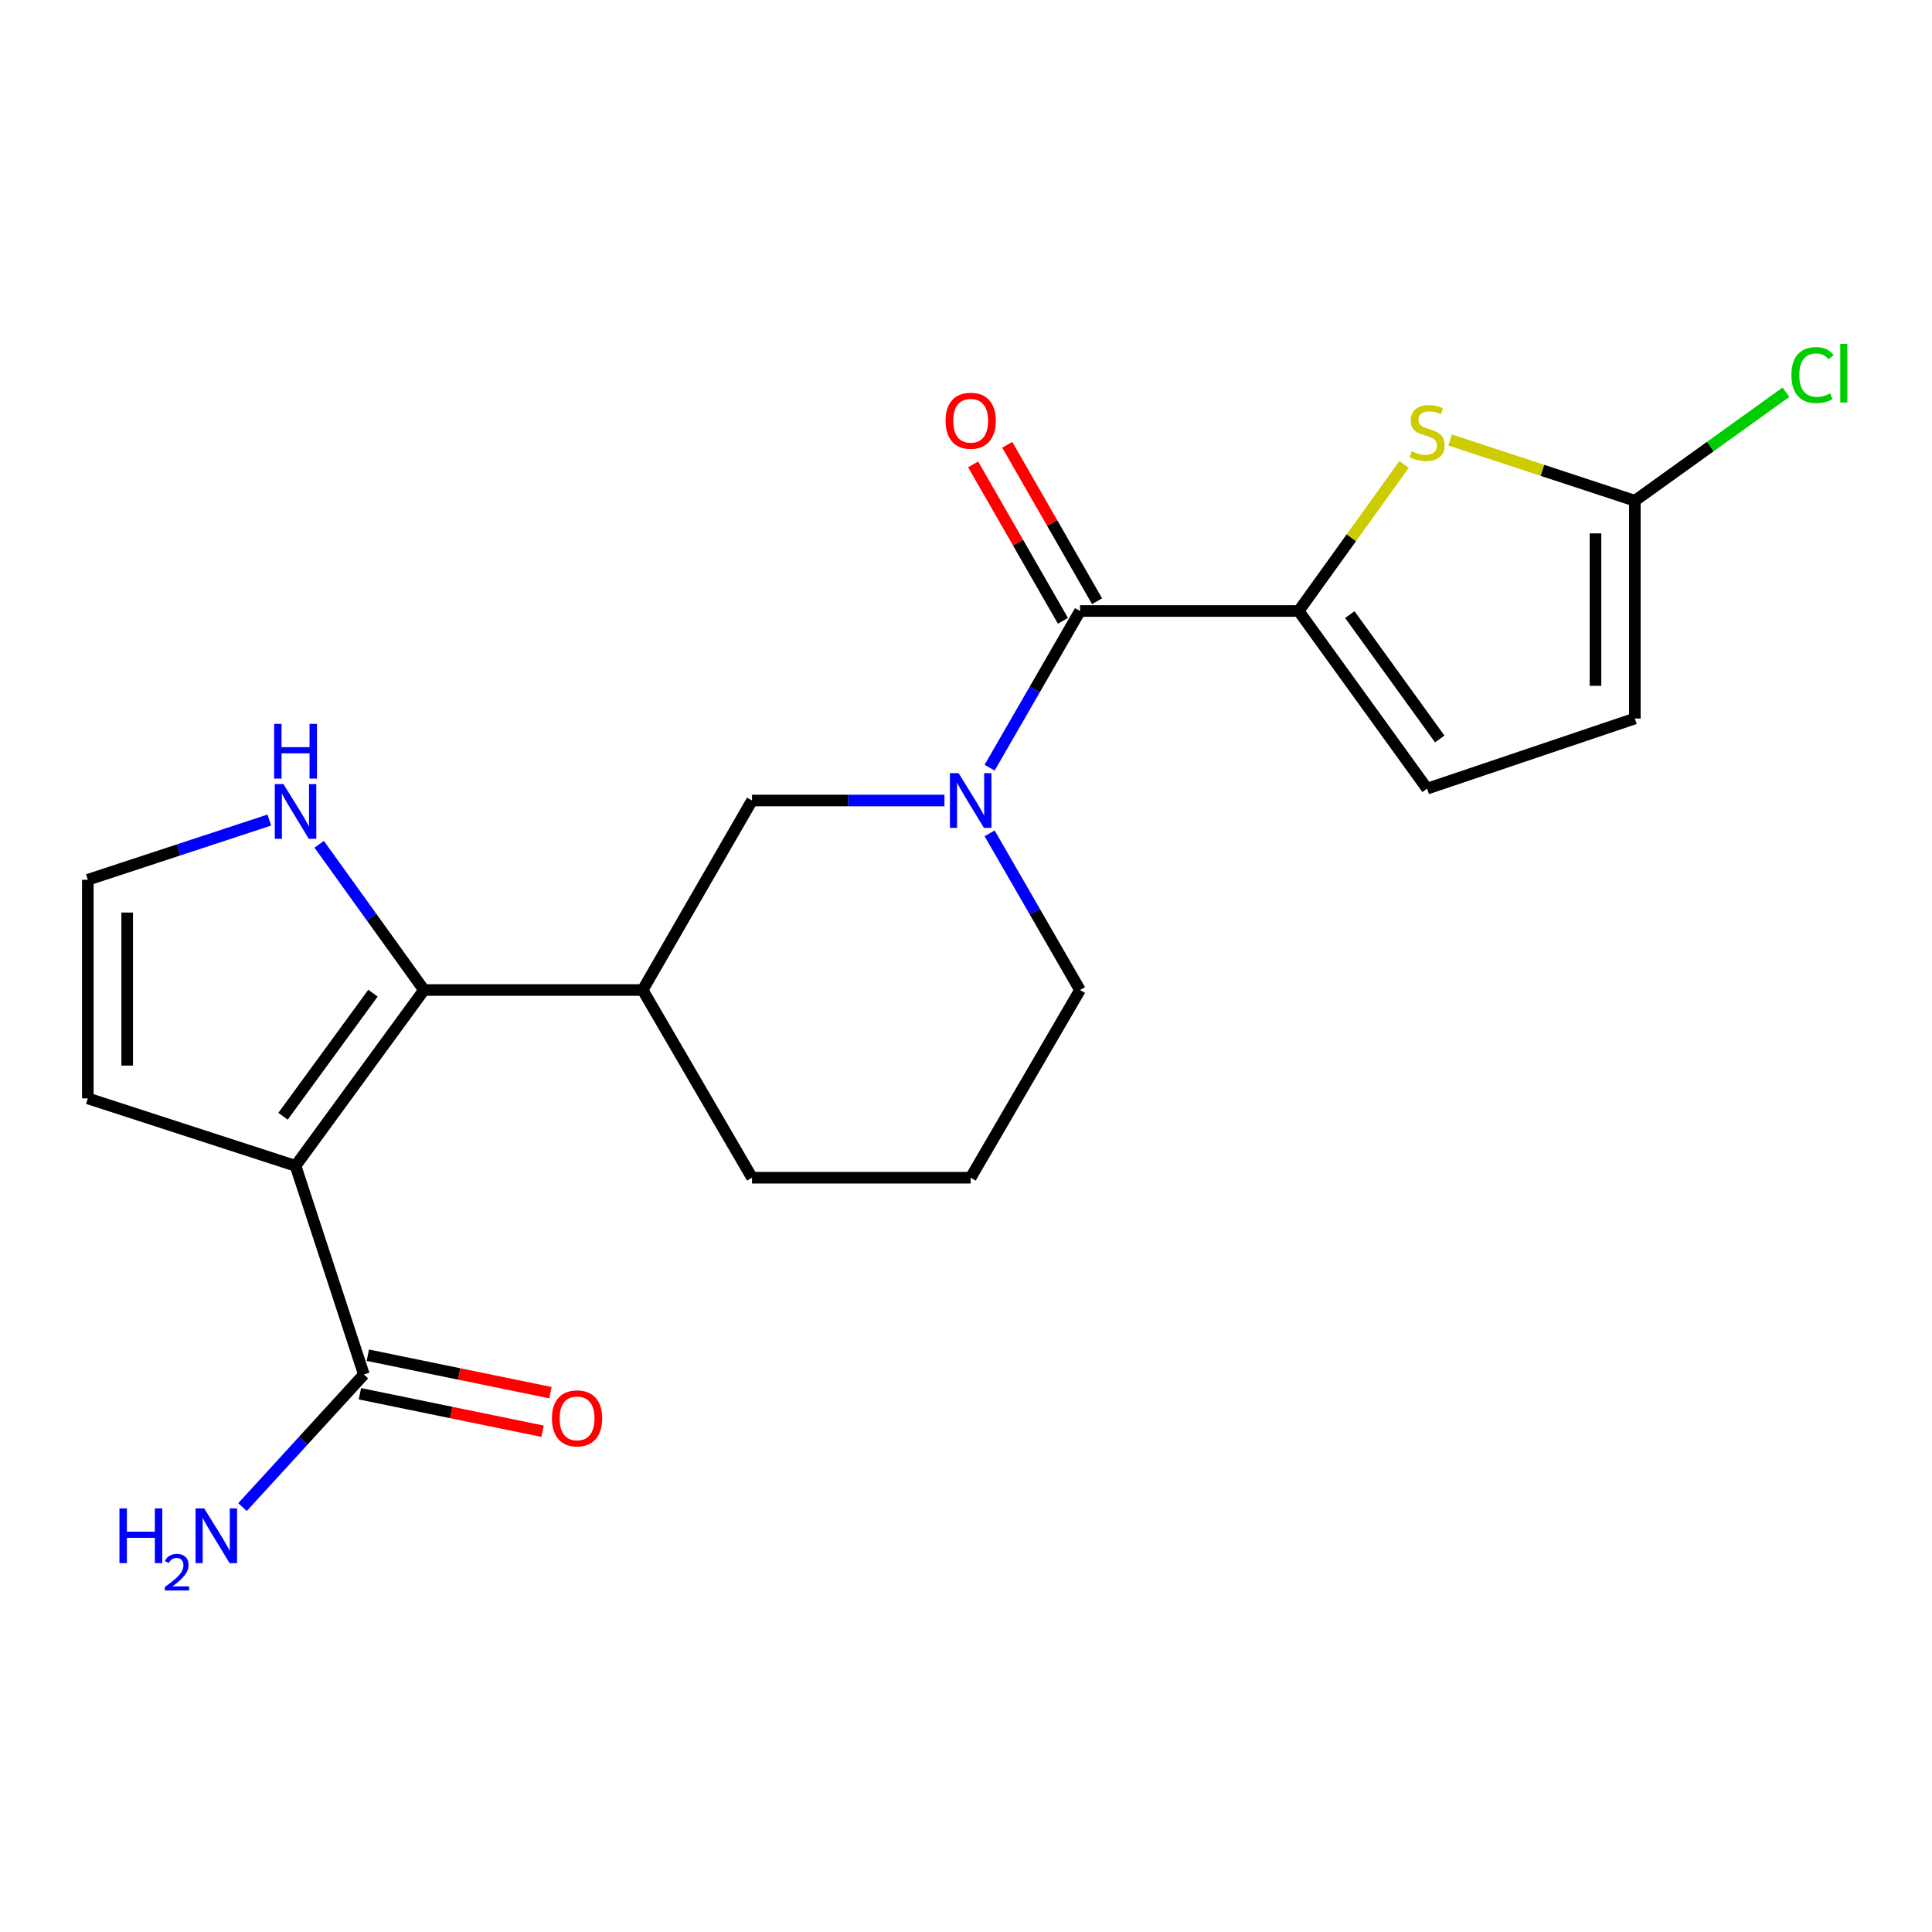 <?xml version='1.0' encoding='iso-8859-1'?>
<svg version='1.1' baseProfile='full'
              xmlns='http://www.w3.org/2000/svg'
                      xmlns:rdkit='http://www.rdkit.org/xml'
                      xmlns:xlink='http://www.w3.org/1999/xlink'
                  xml:space='preserve'
width='1000px' height='1000px' viewBox='0 0 1000 1000'>
<!-- END OF HEADER -->
<rect style='opacity:1.0;fill:#FFFFFF;stroke:none' width='1000' height='1000' x='0' y='0'> </rect>
<path class='bond-0' d='M 152.973,603.438 L 219.464,512.432' style='fill:none;fill-rule:evenodd;stroke:#000000;stroke-width:6px;stroke-linecap:butt;stroke-linejoin:miter;stroke-opacity:1' />
<path class='bond-0' d='M 146.497,577.768 L 193.042,514.064' style='fill:none;fill-rule:evenodd;stroke:#000000;stroke-width:6px;stroke-linecap:butt;stroke-linejoin:miter;stroke-opacity:1' />
<path class='bond-6' d='M 152.973,603.438 L 188.341,711.431' style='fill:none;fill-rule:evenodd;stroke:#000000;stroke-width:6px;stroke-linecap:butt;stroke-linejoin:miter;stroke-opacity:1' />
<path class='bond-12' d='M 152.973,603.438 L 45.455,568.522' style='fill:none;fill-rule:evenodd;stroke:#000000;stroke-width:6px;stroke-linecap:butt;stroke-linejoin:miter;stroke-opacity:1' />
<path class='bond-5' d='M 219.464,512.432 L 332.642,512.432' style='fill:none;fill-rule:evenodd;stroke:#000000;stroke-width:6px;stroke-linecap:butt;stroke-linejoin:miter;stroke-opacity:1' />
<path class='bond-10' d='M 219.464,512.432 L 192.336,474.719' style='fill:none;fill-rule:evenodd;stroke:#000000;stroke-width:6px;stroke-linecap:butt;stroke-linejoin:miter;stroke-opacity:1' />
<path class='bond-10' d='M 192.336,474.719 L 165.207,437.007' style='fill:none;fill-rule:evenodd;stroke:#0000FF;stroke-width:6px;stroke-linecap:butt;stroke-linejoin:miter;stroke-opacity:1' />
<path class='bond-1' d='M 672.184,316.262 L 559.007,316.262' style='fill:none;fill-rule:evenodd;stroke:#000000;stroke-width:6px;stroke-linecap:butt;stroke-linejoin:miter;stroke-opacity:1' />
<path class='bond-4' d='M 672.184,316.262 L 699.461,278.332' style='fill:none;fill-rule:evenodd;stroke:#000000;stroke-width:6px;stroke-linecap:butt;stroke-linejoin:miter;stroke-opacity:1' />
<path class='bond-4' d='M 699.461,278.332 L 726.738,240.403' style='fill:none;fill-rule:evenodd;stroke:#CCCC00;stroke-width:6px;stroke-linecap:butt;stroke-linejoin:miter;stroke-opacity:1' />
<path class='bond-9' d='M 672.184,316.262 L 738.665,408.207' style='fill:none;fill-rule:evenodd;stroke:#000000;stroke-width:6px;stroke-linecap:butt;stroke-linejoin:miter;stroke-opacity:1' />
<path class='bond-9' d='M 698.665,318.117 L 745.201,382.479' style='fill:none;fill-rule:evenodd;stroke:#000000;stroke-width:6px;stroke-linecap:butt;stroke-linejoin:miter;stroke-opacity:1' />
<path class='bond-2' d='M 488.849,414.341 L 439.045,414.341' style='fill:none;fill-rule:evenodd;stroke:#0000FF;stroke-width:6px;stroke-linecap:butt;stroke-linejoin:miter;stroke-opacity:1' />
<path class='bond-2' d='M 439.045,414.341 L 389.241,414.341' style='fill:none;fill-rule:evenodd;stroke:#000000;stroke-width:6px;stroke-linecap:butt;stroke-linejoin:miter;stroke-opacity:1' />
<path class='bond-3' d='M 512.222,397.35 L 535.615,356.806' style='fill:none;fill-rule:evenodd;stroke:#0000FF;stroke-width:6px;stroke-linecap:butt;stroke-linejoin:miter;stroke-opacity:1' />
<path class='bond-3' d='M 535.615,356.806 L 559.007,316.262' style='fill:none;fill-rule:evenodd;stroke:#000000;stroke-width:6px;stroke-linecap:butt;stroke-linejoin:miter;stroke-opacity:1' />
<path class='bond-22' d='M 512.221,431.332 L 535.614,471.882' style='fill:none;fill-rule:evenodd;stroke:#0000FF;stroke-width:6px;stroke-linecap:butt;stroke-linejoin:miter;stroke-opacity:1' />
<path class='bond-22' d='M 535.614,471.882 L 559.007,512.432' style='fill:none;fill-rule:evenodd;stroke:#000000;stroke-width:6px;stroke-linecap:butt;stroke-linejoin:miter;stroke-opacity:1' />
<path class='bond-14' d='M 567.841,311.19 L 544.599,270.708' style='fill:none;fill-rule:evenodd;stroke:#000000;stroke-width:6px;stroke-linecap:butt;stroke-linejoin:miter;stroke-opacity:1' />
<path class='bond-14' d='M 544.599,270.708 L 521.358,230.226' style='fill:none;fill-rule:evenodd;stroke:#FF0000;stroke-width:6px;stroke-linecap:butt;stroke-linejoin:miter;stroke-opacity:1' />
<path class='bond-14' d='M 550.174,321.333 L 526.932,280.851' style='fill:none;fill-rule:evenodd;stroke:#000000;stroke-width:6px;stroke-linecap:butt;stroke-linejoin:miter;stroke-opacity:1' />
<path class='bond-14' d='M 526.932,280.851 L 503.69,240.369' style='fill:none;fill-rule:evenodd;stroke:#FF0000;stroke-width:6px;stroke-linecap:butt;stroke-linejoin:miter;stroke-opacity:1' />
<path class='bond-7' d='M 750.574,227.735 L 798.384,243.455' style='fill:none;fill-rule:evenodd;stroke:#CCCC00;stroke-width:6px;stroke-linecap:butt;stroke-linejoin:miter;stroke-opacity:1' />
<path class='bond-7' d='M 798.384,243.455 L 846.194,259.175' style='fill:none;fill-rule:evenodd;stroke:#000000;stroke-width:6px;stroke-linecap:butt;stroke-linejoin:miter;stroke-opacity:1' />
<path class='bond-8' d='M 332.642,512.432 L 389.241,414.341' style='fill:none;fill-rule:evenodd;stroke:#000000;stroke-width:6px;stroke-linecap:butt;stroke-linejoin:miter;stroke-opacity:1' />
<path class='bond-19' d='M 332.642,512.432 L 389.241,609.583' style='fill:none;fill-rule:evenodd;stroke:#000000;stroke-width:6px;stroke-linecap:butt;stroke-linejoin:miter;stroke-opacity:1' />
<path class='bond-15' d='M 186.294,721.409 L 233.56,731.105' style='fill:none;fill-rule:evenodd;stroke:#000000;stroke-width:6px;stroke-linecap:butt;stroke-linejoin:miter;stroke-opacity:1' />
<path class='bond-15' d='M 233.56,731.105 L 280.825,740.8' style='fill:none;fill-rule:evenodd;stroke:#FF0000;stroke-width:6px;stroke-linecap:butt;stroke-linejoin:miter;stroke-opacity:1' />
<path class='bond-15' d='M 190.388,701.453 L 237.653,711.149' style='fill:none;fill-rule:evenodd;stroke:#000000;stroke-width:6px;stroke-linecap:butt;stroke-linejoin:miter;stroke-opacity:1' />
<path class='bond-15' d='M 237.653,711.149 L 284.919,720.844' style='fill:none;fill-rule:evenodd;stroke:#FF0000;stroke-width:6px;stroke-linecap:butt;stroke-linejoin:miter;stroke-opacity:1' />
<path class='bond-16' d='M 188.341,711.431 L 156.933,745.752' style='fill:none;fill-rule:evenodd;stroke:#000000;stroke-width:6px;stroke-linecap:butt;stroke-linejoin:miter;stroke-opacity:1' />
<path class='bond-16' d='M 156.933,745.752 L 125.526,780.072' style='fill:none;fill-rule:evenodd;stroke:#0000FF;stroke-width:6px;stroke-linecap:butt;stroke-linejoin:miter;stroke-opacity:1' />
<path class='bond-17' d='M 846.194,259.175 L 885.297,231.103' style='fill:none;fill-rule:evenodd;stroke:#000000;stroke-width:6px;stroke-linecap:butt;stroke-linejoin:miter;stroke-opacity:1' />
<path class='bond-17' d='M 885.297,231.103 L 924.401,203.03' style='fill:none;fill-rule:evenodd;stroke:#00CC00;stroke-width:6px;stroke-linecap:butt;stroke-linejoin:miter;stroke-opacity:1' />
<path class='bond-23' d='M 846.194,259.175 L 846.194,371.9' style='fill:none;fill-rule:evenodd;stroke:#000000;stroke-width:6px;stroke-linecap:butt;stroke-linejoin:miter;stroke-opacity:1' />
<path class='bond-23' d='M 825.822,276.084 L 825.822,354.991' style='fill:none;fill-rule:evenodd;stroke:#000000;stroke-width:6px;stroke-linecap:butt;stroke-linejoin:miter;stroke-opacity:1' />
<path class='bond-11' d='M 738.665,408.207 L 846.194,371.9' style='fill:none;fill-rule:evenodd;stroke:#000000;stroke-width:6px;stroke-linecap:butt;stroke-linejoin:miter;stroke-opacity:1' />
<path class='bond-21' d='M 139.403,424.464 L 92.429,439.916' style='fill:none;fill-rule:evenodd;stroke:#0000FF;stroke-width:6px;stroke-linecap:butt;stroke-linejoin:miter;stroke-opacity:1' />
<path class='bond-21' d='M 92.429,439.916 L 45.455,455.368' style='fill:none;fill-rule:evenodd;stroke:#000000;stroke-width:6px;stroke-linecap:butt;stroke-linejoin:miter;stroke-opacity:1' />
<path class='bond-13' d='M 45.455,568.522 L 45.455,455.368' style='fill:none;fill-rule:evenodd;stroke:#000000;stroke-width:6px;stroke-linecap:butt;stroke-linejoin:miter;stroke-opacity:1' />
<path class='bond-13' d='M 65.826,551.549 L 65.826,472.341' style='fill:none;fill-rule:evenodd;stroke:#000000;stroke-width:6px;stroke-linecap:butt;stroke-linejoin:miter;stroke-opacity:1' />
<path class='bond-18' d='M 559.007,512.432 L 502.419,609.583' style='fill:none;fill-rule:evenodd;stroke:#000000;stroke-width:6px;stroke-linecap:butt;stroke-linejoin:miter;stroke-opacity:1' />
<path class='bond-20' d='M 389.241,609.583 L 502.419,609.583' style='fill:none;fill-rule:evenodd;stroke:#000000;stroke-width:6px;stroke-linecap:butt;stroke-linejoin:miter;stroke-opacity:1' />
<path  class='atom-3' d='M 496.159 400.181
L 505.439 415.181
Q 506.359 416.661, 507.839 419.341
Q 509.319 422.021, 509.399 422.181
L 509.399 400.181
L 513.159 400.181
L 513.159 428.501
L 509.279 428.501
L 499.319 412.101
Q 498.159 410.181, 496.919 407.981
Q 495.719 405.781, 495.359 405.101
L 495.359 428.501
L 491.679 428.501
L 491.679 400.181
L 496.159 400.181
' fill='#0000FF'/>
<path  class='atom-5' d='M 730.665 233.539
Q 730.985 233.659, 732.305 234.219
Q 733.625 234.779, 735.065 235.139
Q 736.545 235.459, 737.985 235.459
Q 740.665 235.459, 742.225 234.179
Q 743.785 232.859, 743.785 230.579
Q 743.785 229.019, 742.985 228.059
Q 742.225 227.099, 741.025 226.579
Q 739.825 226.059, 737.825 225.459
Q 735.305 224.699, 733.785 223.979
Q 732.305 223.259, 731.225 221.739
Q 730.185 220.219, 730.185 217.659
Q 730.185 214.099, 732.585 211.899
Q 735.025 209.699, 739.825 209.699
Q 743.105 209.699, 746.825 211.259
L 745.905 214.339
Q 742.505 212.939, 739.945 212.939
Q 737.185 212.939, 735.665 214.099
Q 734.145 215.219, 734.185 217.179
Q 734.185 218.699, 734.945 219.619
Q 735.745 220.539, 736.865 221.059
Q 738.025 221.579, 739.945 222.179
Q 742.505 222.979, 744.025 223.779
Q 745.545 224.579, 746.625 226.219
Q 747.745 227.819, 747.745 230.579
Q 747.745 234.499, 745.105 236.619
Q 742.505 238.699, 738.145 238.699
Q 735.625 238.699, 733.705 238.139
Q 731.825 237.619, 729.585 236.699
L 730.665 233.539
' fill='#CCCC00'/>
<path  class='atom-11' d='M 146.713 405.84
L 155.993 420.84
Q 156.913 422.32, 158.393 425
Q 159.873 427.68, 159.953 427.84
L 159.953 405.84
L 163.713 405.84
L 163.713 434.16
L 159.833 434.16
L 149.873 417.76
Q 148.713 415.84, 147.473 413.64
Q 146.273 411.44, 145.913 410.76
L 145.913 434.16
L 142.233 434.16
L 142.233 405.84
L 146.713 405.84
' fill='#0000FF'/>
<path  class='atom-11' d='M 141.893 374.688
L 145.733 374.688
L 145.733 386.728
L 160.213 386.728
L 160.213 374.688
L 164.053 374.688
L 164.053 403.008
L 160.213 403.008
L 160.213 389.928
L 145.733 389.928
L 145.733 403.008
L 141.893 403.008
L 141.893 374.688
' fill='#0000FF'/>
<path  class='atom-15' d='M 489.419 217.776
Q 489.419 210.976, 492.779 207.176
Q 496.139 203.376, 502.419 203.376
Q 508.699 203.376, 512.059 207.176
Q 515.419 210.976, 515.419 217.776
Q 515.419 224.656, 512.019 228.576
Q 508.619 232.456, 502.419 232.456
Q 496.179 232.456, 492.779 228.576
Q 489.419 224.696, 489.419 217.776
M 502.419 229.256
Q 506.739 229.256, 509.059 226.376
Q 511.419 223.456, 511.419 217.776
Q 511.419 212.216, 509.059 209.416
Q 506.739 206.576, 502.419 206.576
Q 498.099 206.576, 495.739 209.376
Q 493.419 212.176, 493.419 217.776
Q 493.419 223.496, 495.739 226.376
Q 498.099 229.256, 502.419 229.256
' fill='#FF0000'/>
<path  class='atom-16' d='M 285.688 734.147
Q 285.688 727.347, 289.048 723.547
Q 292.408 719.747, 298.688 719.747
Q 304.968 719.747, 308.328 723.547
Q 311.688 727.347, 311.688 734.147
Q 311.688 741.027, 308.288 744.947
Q 304.888 748.827, 298.688 748.827
Q 292.448 748.827, 289.048 744.947
Q 285.688 741.067, 285.688 734.147
M 298.688 745.627
Q 303.008 745.627, 305.328 742.747
Q 307.688 739.827, 307.688 734.147
Q 307.688 728.587, 305.328 725.787
Q 303.008 722.947, 298.688 722.947
Q 294.368 722.947, 292.008 725.747
Q 289.688 728.547, 289.688 734.147
Q 289.688 739.867, 292.008 742.747
Q 294.368 745.627, 298.688 745.627
' fill='#FF0000'/>
<path  class='atom-17' d='M 61.825 780.739
L 65.665 780.739
L 65.665 792.779
L 80.145 792.779
L 80.145 780.739
L 83.985 780.739
L 83.985 809.059
L 80.145 809.059
L 80.145 795.979
L 65.665 795.979
L 65.665 809.059
L 61.825 809.059
L 61.825 780.739
' fill='#0000FF'/>
<path  class='atom-17' d='M 85.357 808.066
Q 86.044 806.297, 87.681 805.32
Q 89.317 804.317, 91.588 804.317
Q 94.413 804.317, 95.997 805.848
Q 97.581 807.379, 97.581 810.099
Q 97.581 812.871, 95.521 815.458
Q 93.489 818.045, 89.265 821.107
L 97.897 821.107
L 97.897 823.219
L 85.305 823.219
L 85.305 821.451
Q 88.789 818.969, 90.849 817.121
Q 92.934 815.273, 93.937 813.61
Q 94.941 811.947, 94.941 810.231
Q 94.941 808.435, 94.043 807.432
Q 93.145 806.429, 91.588 806.429
Q 90.083 806.429, 89.08 807.036
Q 88.077 807.643, 87.364 808.99
L 85.357 808.066
' fill='#0000FF'/>
<path  class='atom-17' d='M 105.697 780.739
L 114.977 795.739
Q 115.897 797.219, 117.377 799.899
Q 118.857 802.579, 118.937 802.739
L 118.937 780.739
L 122.697 780.739
L 122.697 809.059
L 118.817 809.059
L 108.857 792.659
Q 107.697 790.739, 106.457 788.539
Q 105.257 786.339, 104.897 785.659
L 104.897 809.059
L 101.217 809.059
L 101.217 780.739
L 105.697 780.739
' fill='#0000FF'/>
<path  class='atom-18' d='M 927.231 194.139
Q 927.231 187.099, 930.511 183.419
Q 933.831 179.699, 940.111 179.699
Q 945.951 179.699, 949.071 183.819
L 946.431 185.979
Q 944.151 182.979, 940.111 182.979
Q 935.831 182.979, 933.551 185.859
Q 931.311 188.699, 931.311 194.139
Q 931.311 199.739, 933.631 202.619
Q 935.991 205.499, 940.551 205.499
Q 943.671 205.499, 947.311 203.619
L 948.431 206.619
Q 946.951 207.579, 944.711 208.139
Q 942.471 208.699, 939.991 208.699
Q 933.831 208.699, 930.511 204.939
Q 927.231 201.179, 927.231 194.139
' fill='#00CC00'/>
<path  class='atom-18' d='M 952.511 177.979
L 956.191 177.979
L 956.191 208.339
L 952.511 208.339
L 952.511 177.979
' fill='#00CC00'/>
</svg>
